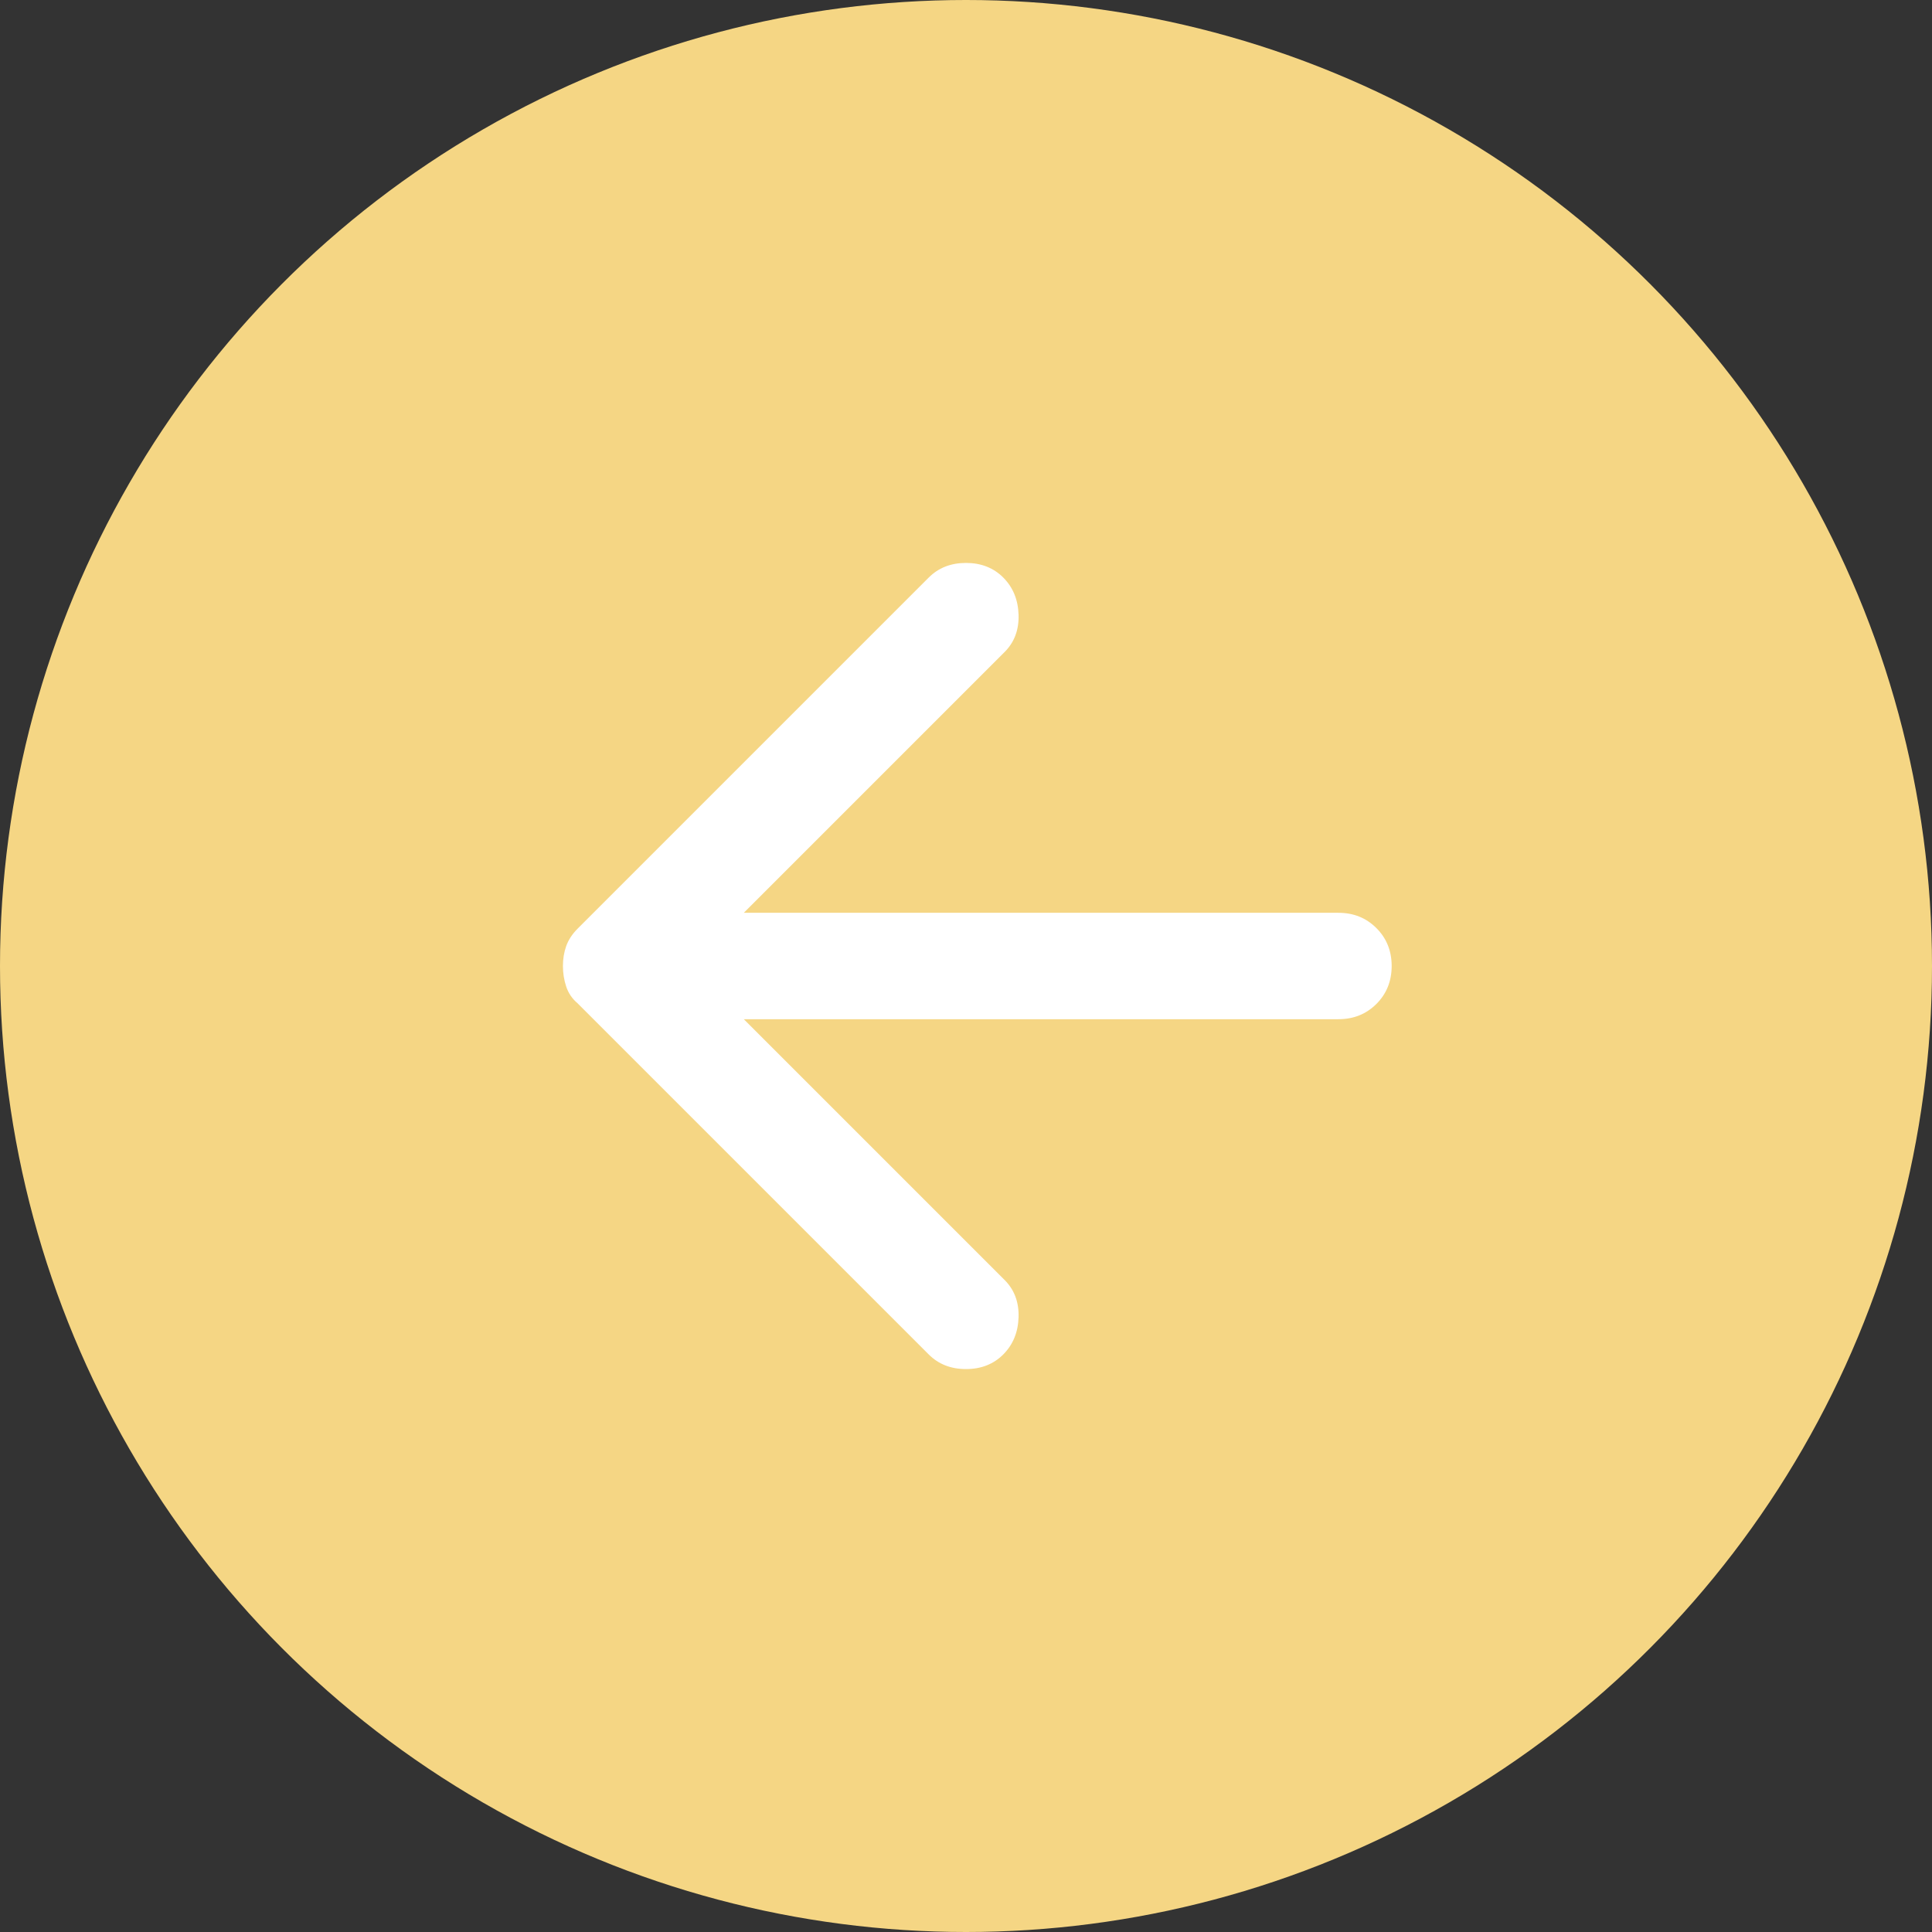 <?xml version="1.0" encoding="UTF-8"?> <svg xmlns="http://www.w3.org/2000/svg" width="43" height="43" viewBox="0 0 43 43" fill="none"><rect x="0" y="0" width="43" height="43" fill="#333333" stroke="none"/> <circle cx="21.5" cy="21.5" r="21.5" fill="#F5D684"></circle> <path d="M22.329 12.854C22.546 13.072 22.66 13.348 22.67 13.684C22.68 14.019 22.576 14.295 22.359 14.512L16.555 20.316L29.79 20.316C30.126 20.316 30.407 20.429 30.635 20.657C30.861 20.883 30.974 21.165 30.974 21.5C30.974 21.836 30.861 22.117 30.635 22.344C30.407 22.571 30.126 22.684 29.79 22.684L16.555 22.684L22.359 28.488C22.576 28.705 22.68 28.981 22.67 29.317C22.66 29.652 22.546 29.928 22.329 30.146C22.112 30.363 21.835 30.471 21.5 30.471C21.164 30.471 20.888 30.363 20.671 30.146L12.854 22.329C12.736 22.23 12.652 22.107 12.602 21.959C12.553 21.811 12.529 21.658 12.529 21.5C12.529 21.342 12.553 21.194 12.602 21.056C12.652 20.918 12.736 20.789 12.854 20.671L20.671 12.854C20.888 12.637 21.164 12.529 21.5 12.529C21.835 12.529 22.112 12.637 22.329 12.854Z" fill="white"></path> </svg> 